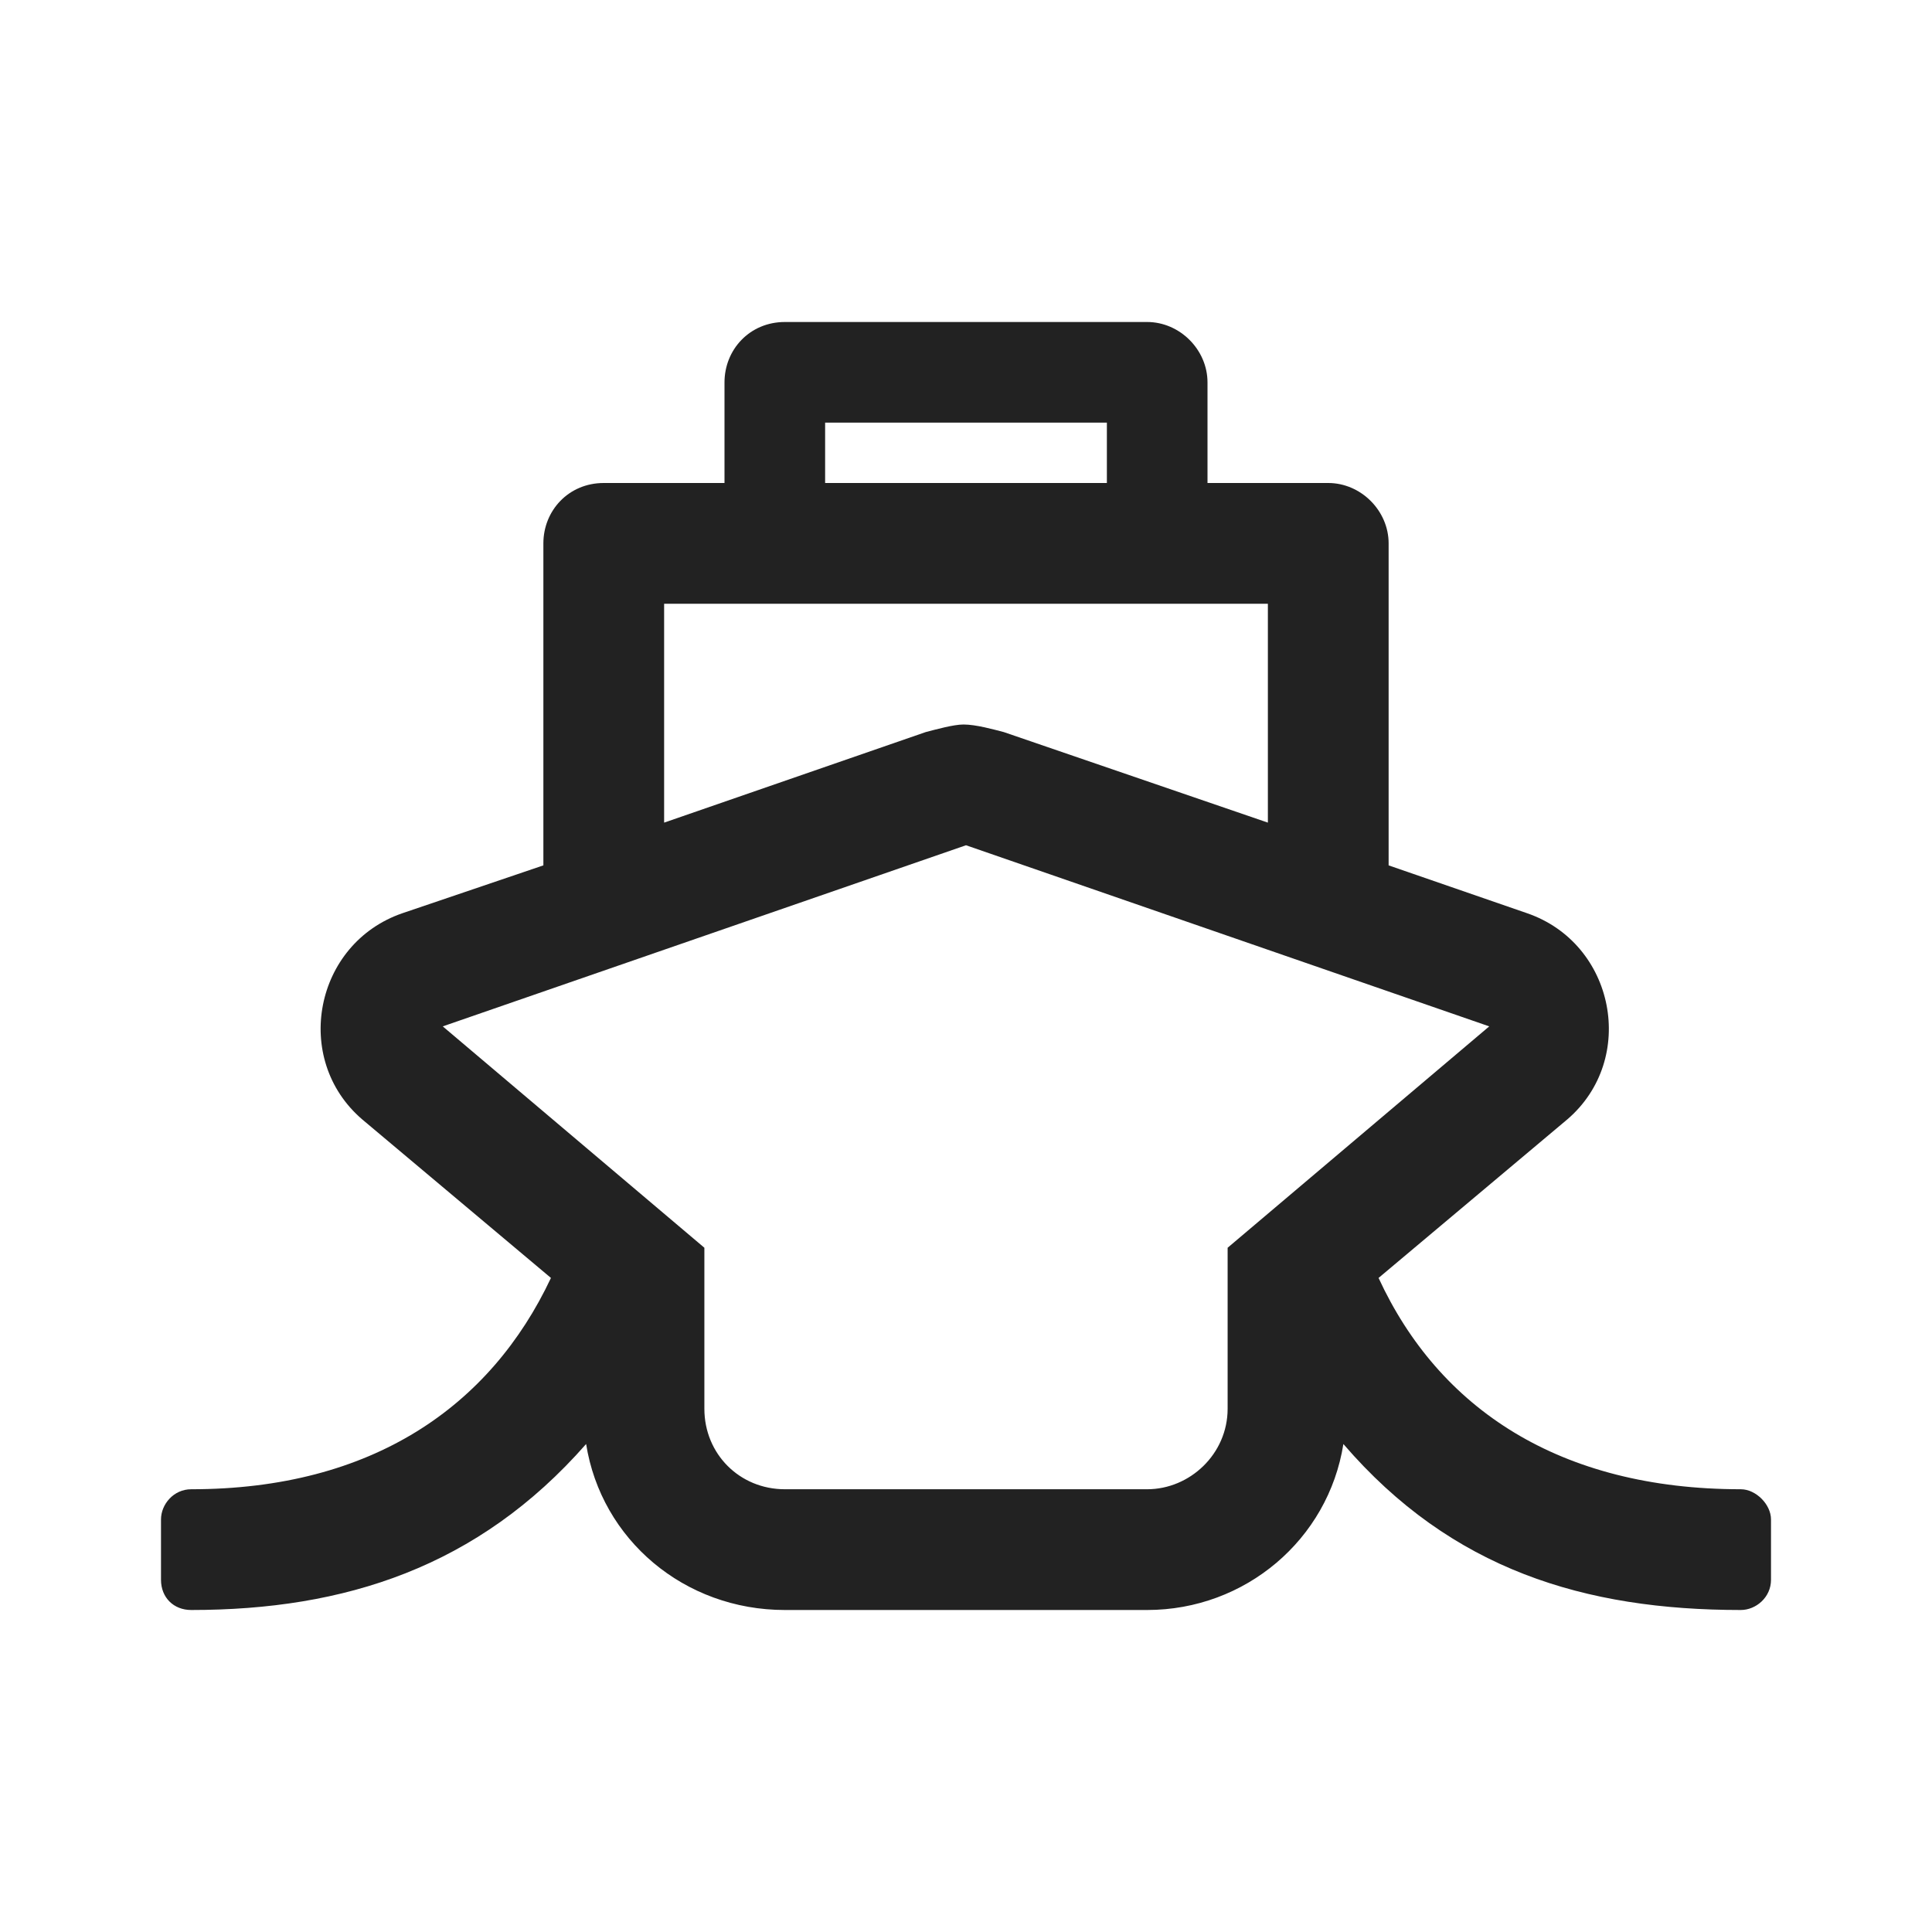 <svg width="24" height="24" viewBox="0 0 24 24" fill="none" xmlns="http://www.w3.org/2000/svg">
<path d="M17.125 15.875C17.875 17.5 19.375 18.5 21.625 18.5C21.812 18.5 22 18.688 22 18.875V19.625C22 19.844 21.812 20 21.625 20C19.688 20 18.031 19.5 16.688 17.938C16.5 19.125 15.469 20 14.25 20H9.75C8.5 20 7.469 19.125 7.281 17.938C5.938 19.469 4.281 20 2.375 20C2.156 20 2 19.844 2 19.625V18.875C2 18.688 2.156 18.5 2.375 18.5C4.625 18.5 6.094 17.469 6.844 15.875L4.5 13.906C3.625 13.156 3.906 11.719 5 11.344L6.75 10.75V6.75C6.75 6.344 7.062 6 7.5 6H9V4.75C9 4.344 9.312 4 9.75 4H14.25C14.656 4 15 4.344 15 4.75V6H16.5C16.906 6 17.25 6.344 17.25 6.75V10.75L18.969 11.344C20.062 11.719 20.344 13.156 19.469 13.906L17.125 15.875ZM10.25 5.25V6H13.75V5.25H10.25ZM8.25 7.5V10.219L11.5 9.094C11.625 9.062 11.844 9 11.969 9C12.125 9 12.344 9.062 12.469 9.094L15.75 10.219V7.5H8.25ZM15.25 17.5V15.5L18.5 12.75L12 10.5L5.5 12.75L8.75 15.5V17.5C8.75 18.062 9.188 18.5 9.75 18.5H14.25C14.781 18.5 15.25 18.062 15.25 17.5Z" fill="#222222"/>
</svg>

